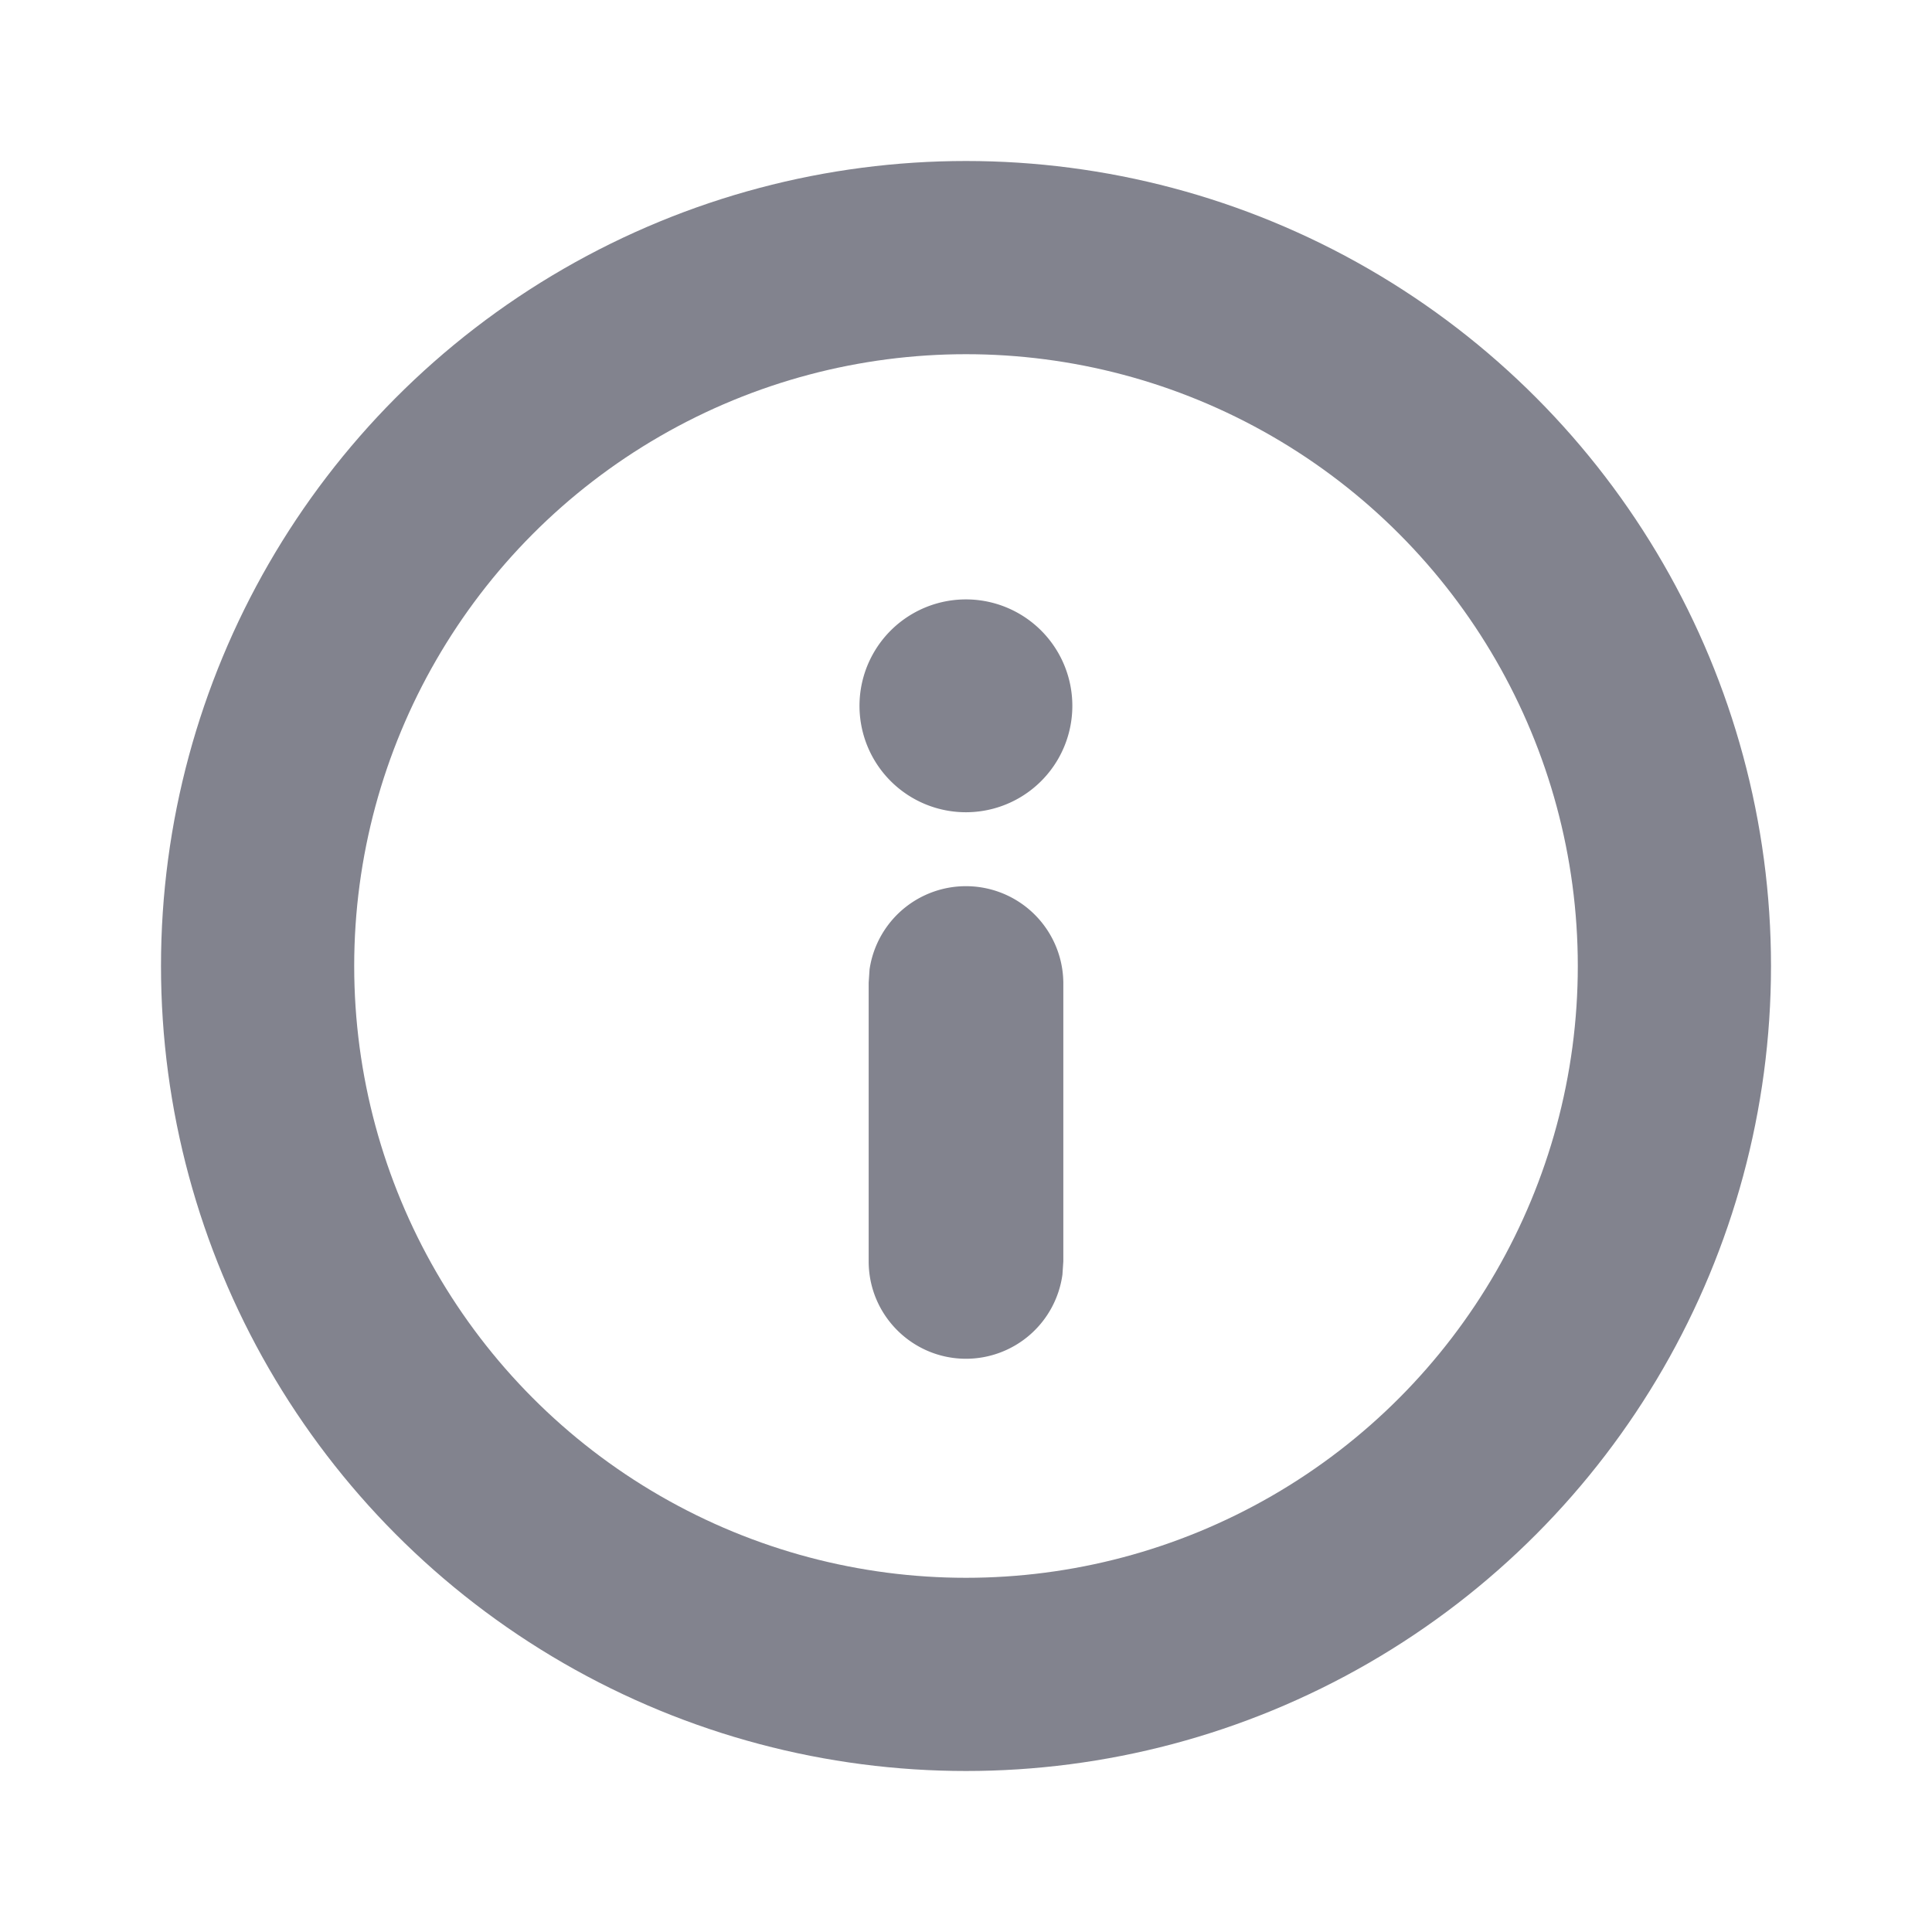 <svg width="24" height="24" viewBox="0 0 24 24" fill="none" xmlns="http://www.w3.org/2000/svg">
    <path d="M12 10.09a1.322 1.322 0 1 0-.002-2.644A1.322 1.322 0 0 0 12 10.09zM12 16.879a1.21 1.21 0 0 0 1.198-1.046l.011-.164v-3.463a1.21 1.21 0 0 0-2.407-.164l-.011.164v3.463c0 .668.542 1.21 1.21 1.21z" fill="#82838E"/>
    <circle cx="12" cy="12" r="8.8" stroke="#82838E" stroke-width="2.4"/>
</svg>